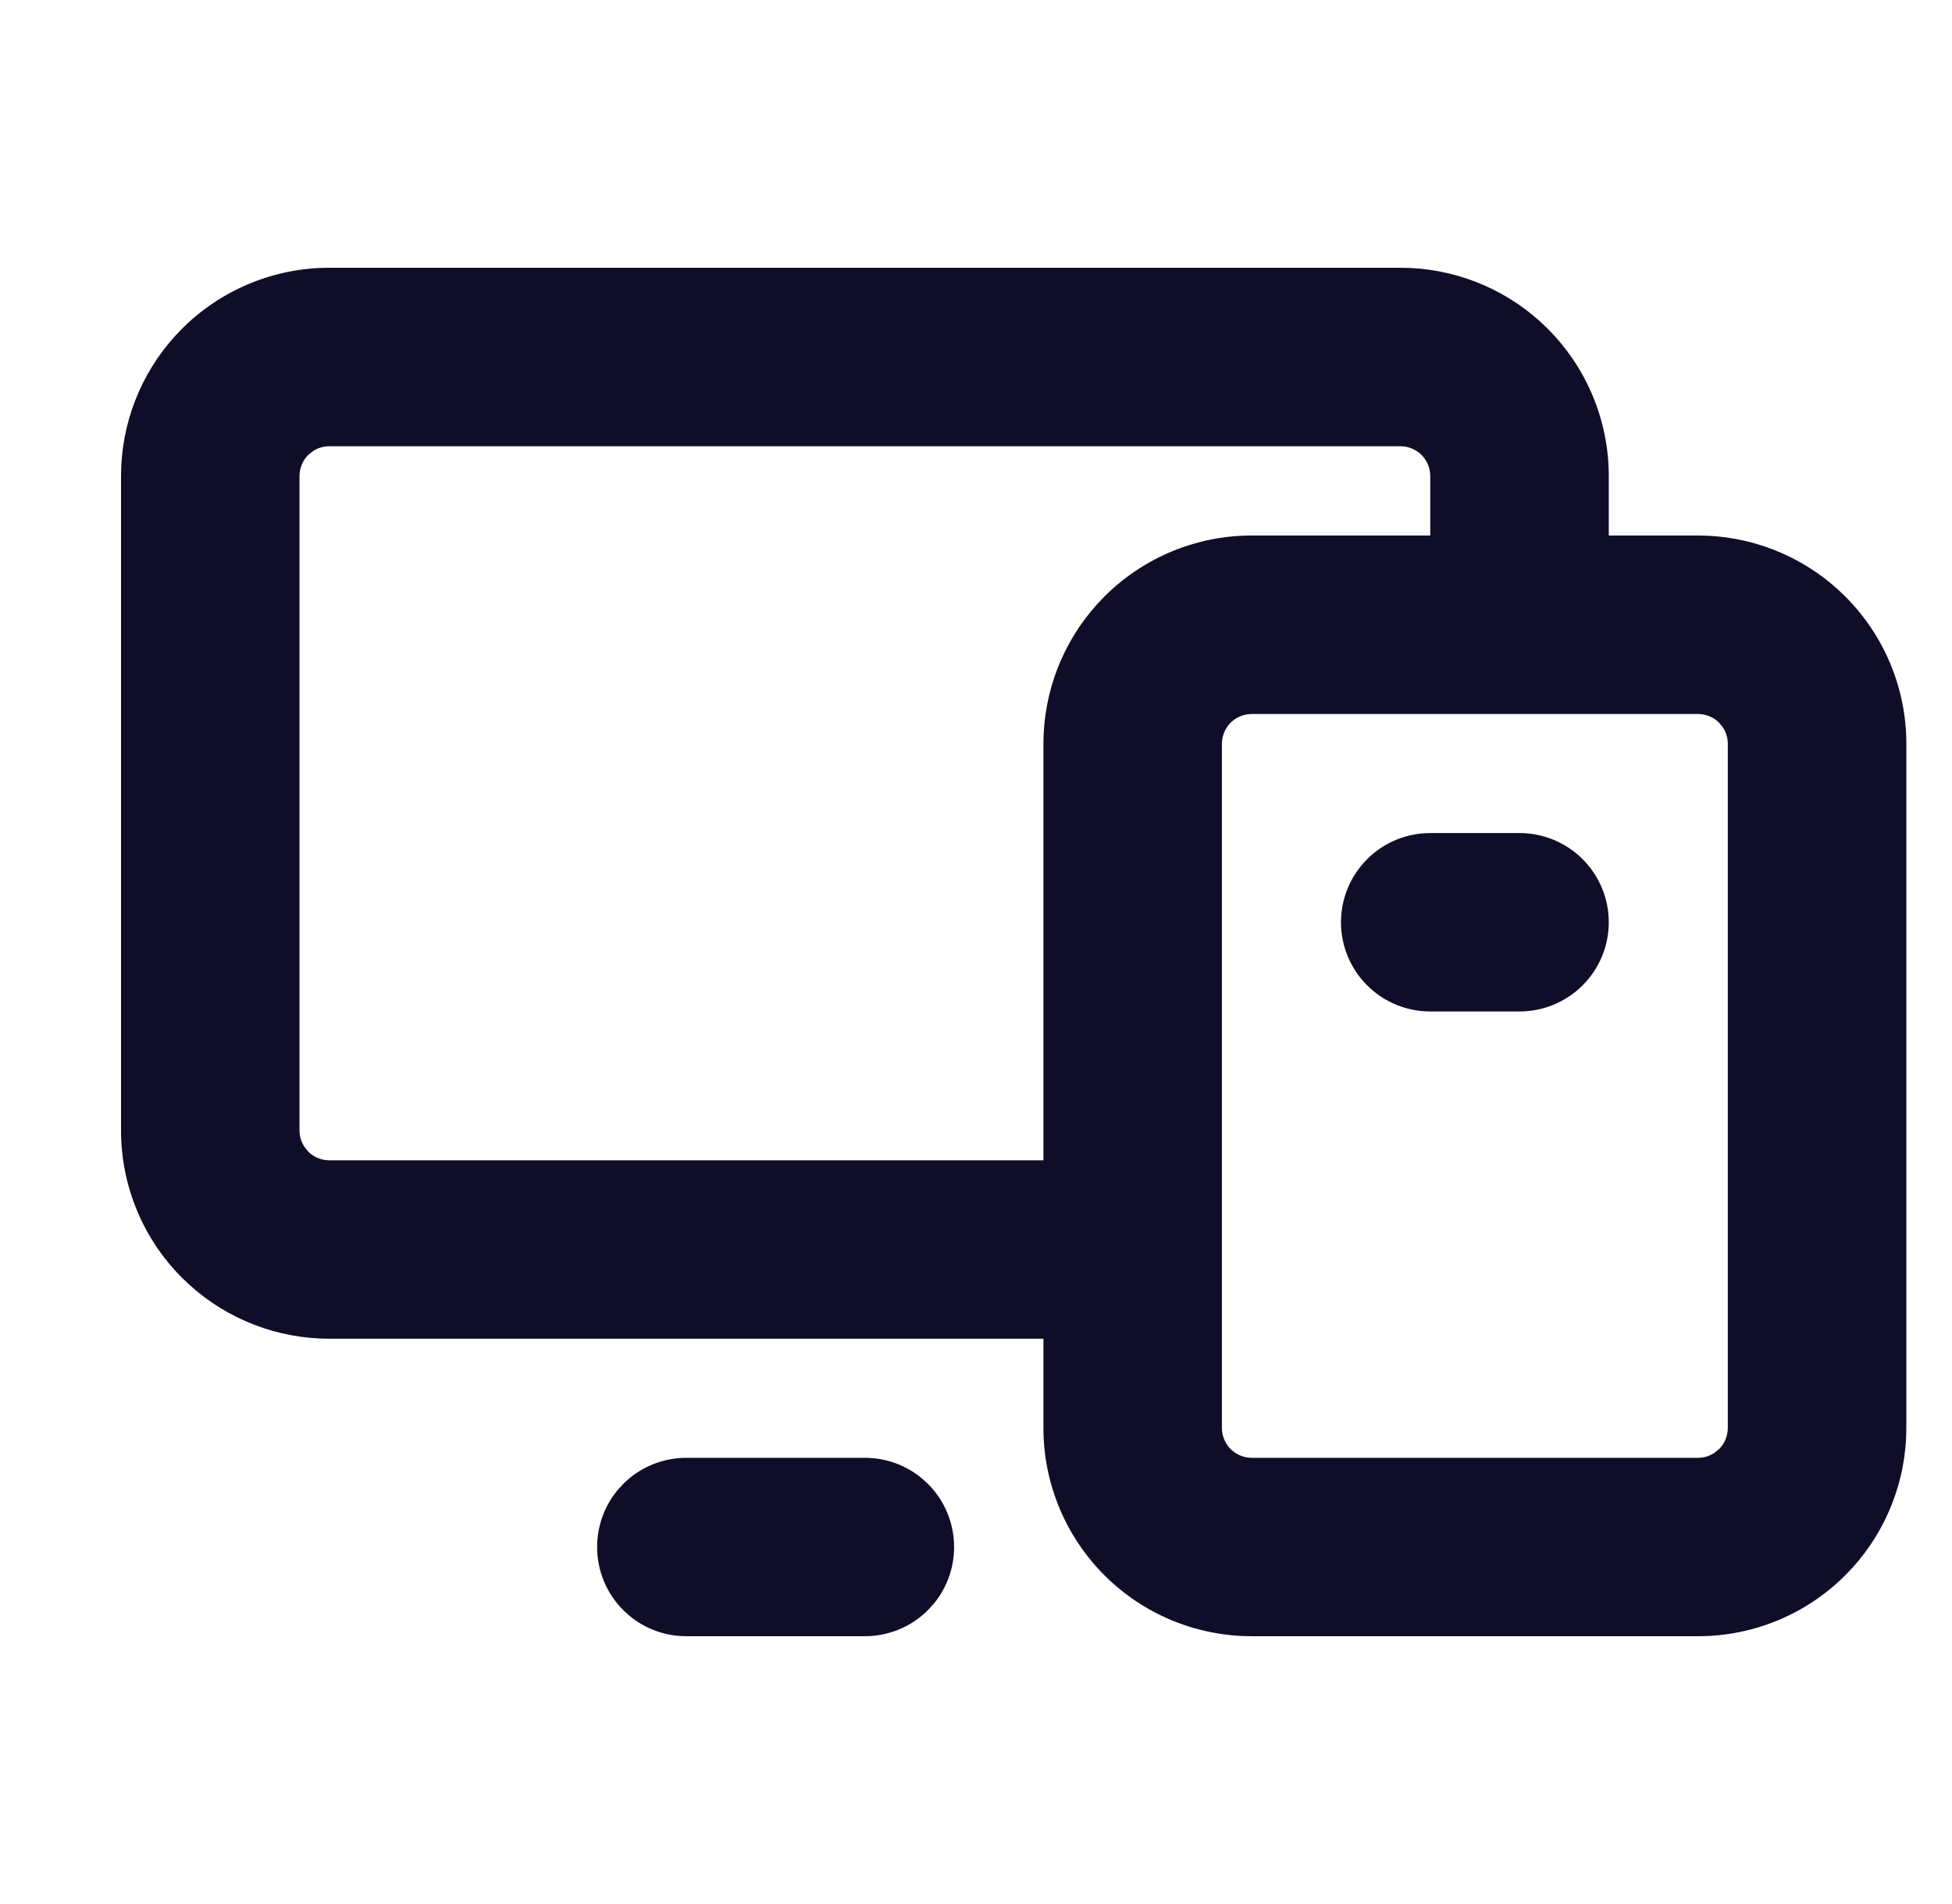 <svg width="41" height="40" viewBox="0 0 41 40" fill="none" xmlns="http://www.w3.org/2000/svg">
<path d="M14.416 30.73H18.166C18.577 30.73 18.973 30.872 19.288 31.13L19.418 31.248C19.75 31.58 19.936 32.03 19.936 32.5C19.936 32.911 19.794 33.307 19.536 33.622L19.418 33.752C19.086 34.084 18.636 34.27 18.166 34.27H14.416C14.005 34.27 13.609 34.128 13.294 33.87L13.164 33.752C12.832 33.42 12.646 32.97 12.646 32.5C12.646 32.089 12.788 31.693 13.046 31.378L13.164 31.248C13.496 30.916 13.946 30.73 14.416 30.73ZM6.916 5.729H29.416C30.478 5.729 31.499 6.125 32.282 6.834L32.435 6.98C33.236 7.781 33.687 8.867 33.687 10V11.354H35.666C36.728 11.354 37.749 11.75 38.532 12.459L38.685 12.605C39.486 13.406 39.937 14.492 39.937 15.625V30C39.937 31.062 39.541 32.083 38.832 32.866L38.685 33.02C37.885 33.821 36.799 34.27 35.666 34.27H26.291C25.158 34.27 24.072 33.821 23.271 33.02C22.471 32.219 22.02 31.133 22.02 30V28.02H6.916C5.854 28.02 4.833 27.625 4.05 26.916L3.896 26.77C3.096 25.969 2.646 24.883 2.646 23.75V10C2.646 8.938 3.041 7.917 3.75 7.134L3.896 6.98C4.697 6.18 5.783 5.729 6.916 5.729ZM26.291 14.896C26.098 14.896 25.912 14.973 25.775 15.109C25.639 15.246 25.561 15.432 25.561 15.625V30C25.561 30.193 25.639 30.379 25.775 30.516C25.912 30.652 26.098 30.73 26.291 30.73H35.666C35.811 30.73 35.951 30.686 36.07 30.606L36.182 30.516C36.318 30.379 36.395 30.193 36.395 30V15.625C36.395 15.48 36.352 15.34 36.273 15.221L36.182 15.109C36.045 14.973 35.859 14.896 35.666 14.896H26.291ZM6.916 9.271C6.771 9.271 6.631 9.314 6.512 9.394L6.4 9.484C6.264 9.621 6.187 9.807 6.187 10V23.75C6.187 23.895 6.23 24.035 6.31 24.154L6.4 24.266C6.537 24.402 6.723 24.48 6.916 24.48H22.02V15.625C22.02 14.563 22.416 13.542 23.125 12.759L23.271 12.605C24.072 11.805 25.158 11.354 26.291 11.354H30.145V10C30.145 9.807 30.068 9.621 29.932 9.484C29.795 9.348 29.609 9.271 29.416 9.271H6.916ZM30.041 17.605H31.916C32.386 17.605 32.836 17.791 33.168 18.123C33.5 18.455 33.687 18.905 33.687 19.375C33.687 19.845 33.5 20.295 33.168 20.627C32.836 20.959 32.386 21.145 31.916 21.145H30.041C29.571 21.145 29.121 20.959 28.789 20.627C28.457 20.295 28.27 19.845 28.27 19.375C28.27 18.905 28.457 18.455 28.789 18.123C29.121 17.791 29.571 17.605 30.041 17.605Z" fill="#100D28" stroke="#100D28" stroke-width="0.208"/>
</svg>
